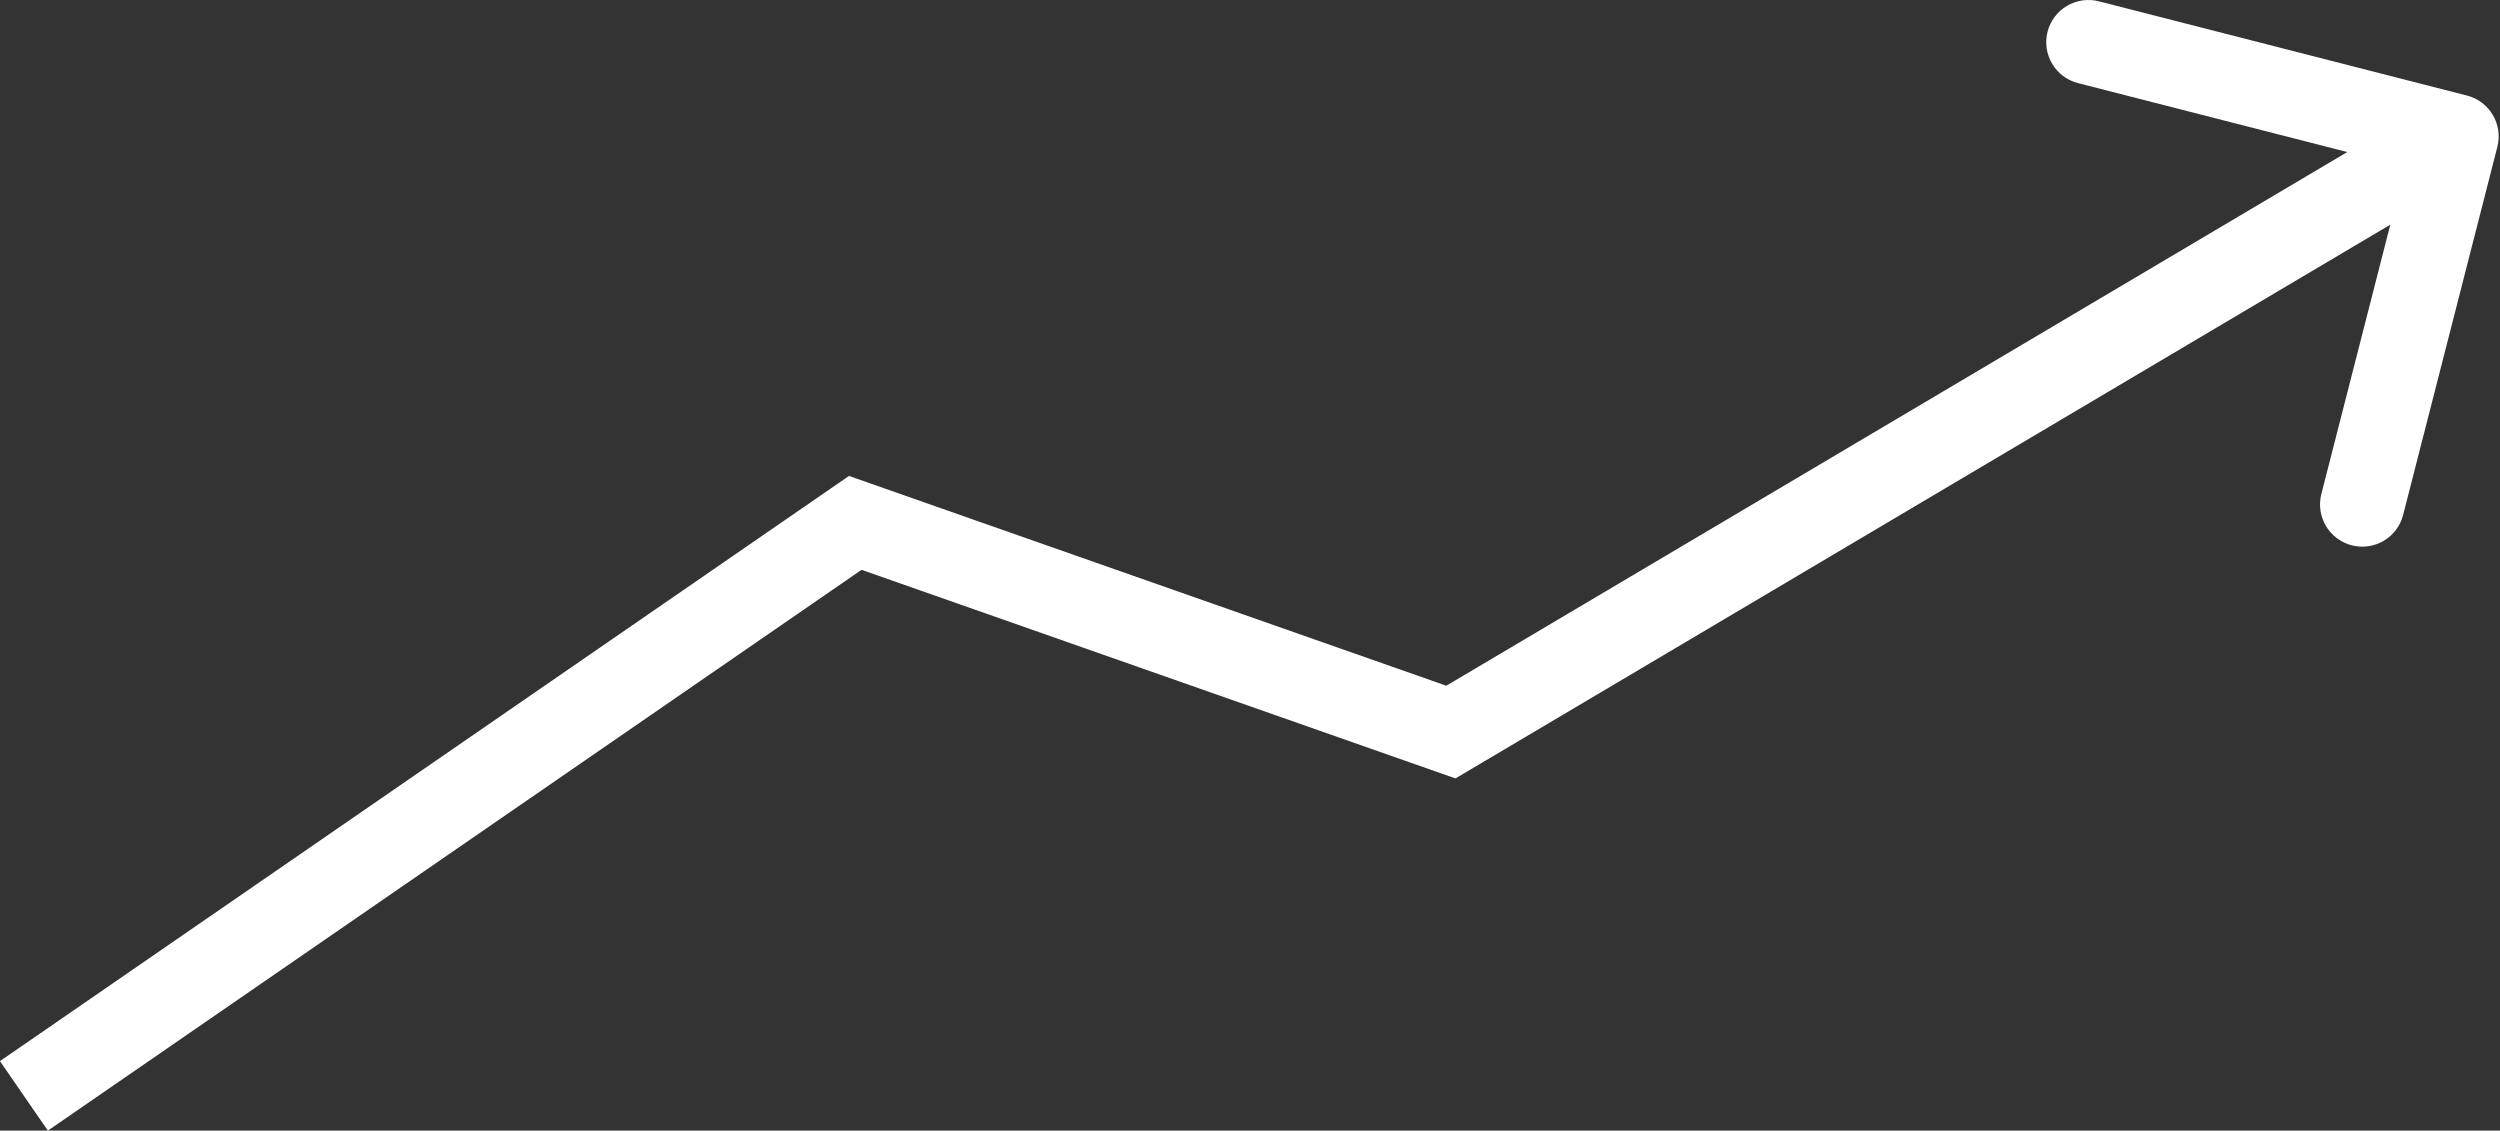 <?xml version="1.0" encoding="UTF-8"?> <svg xmlns="http://www.w3.org/2000/svg" width="356" height="161" viewBox="0 0 356 161" fill="none"><rect x="0" y="0" width="356" height="161" fill="#333333" stroke="none"/> <path d="M121.789 74.458L123.781 68.787L120.896 67.774L118.378 69.509L121.789 74.458ZM206.606 104.247L204.615 109.919L207.259 110.847L209.67 109.419L206.606 104.247ZM355.623 20.919C356.446 17.703 354.507 14.428 351.291 13.605L298.885 0.188C295.669 -0.635 292.395 1.305 291.572 4.521C290.748 7.736 292.688 11.011 295.904 11.834L342.487 23.76L330.561 70.343C329.738 73.559 331.677 76.833 334.893 77.656C338.109 78.48 341.383 76.54 342.207 73.324L355.623 20.919ZM6.816 161.001L125.2 79.407L118.378 69.509L-0.006 151.103L6.816 161.001ZM119.798 80.129L204.615 109.919L208.598 98.576L123.781 68.787L119.798 80.129ZM209.67 109.419L352.863 24.599L346.737 14.256L203.543 99.076L209.67 109.419Z" fill="white"></path> </svg> 